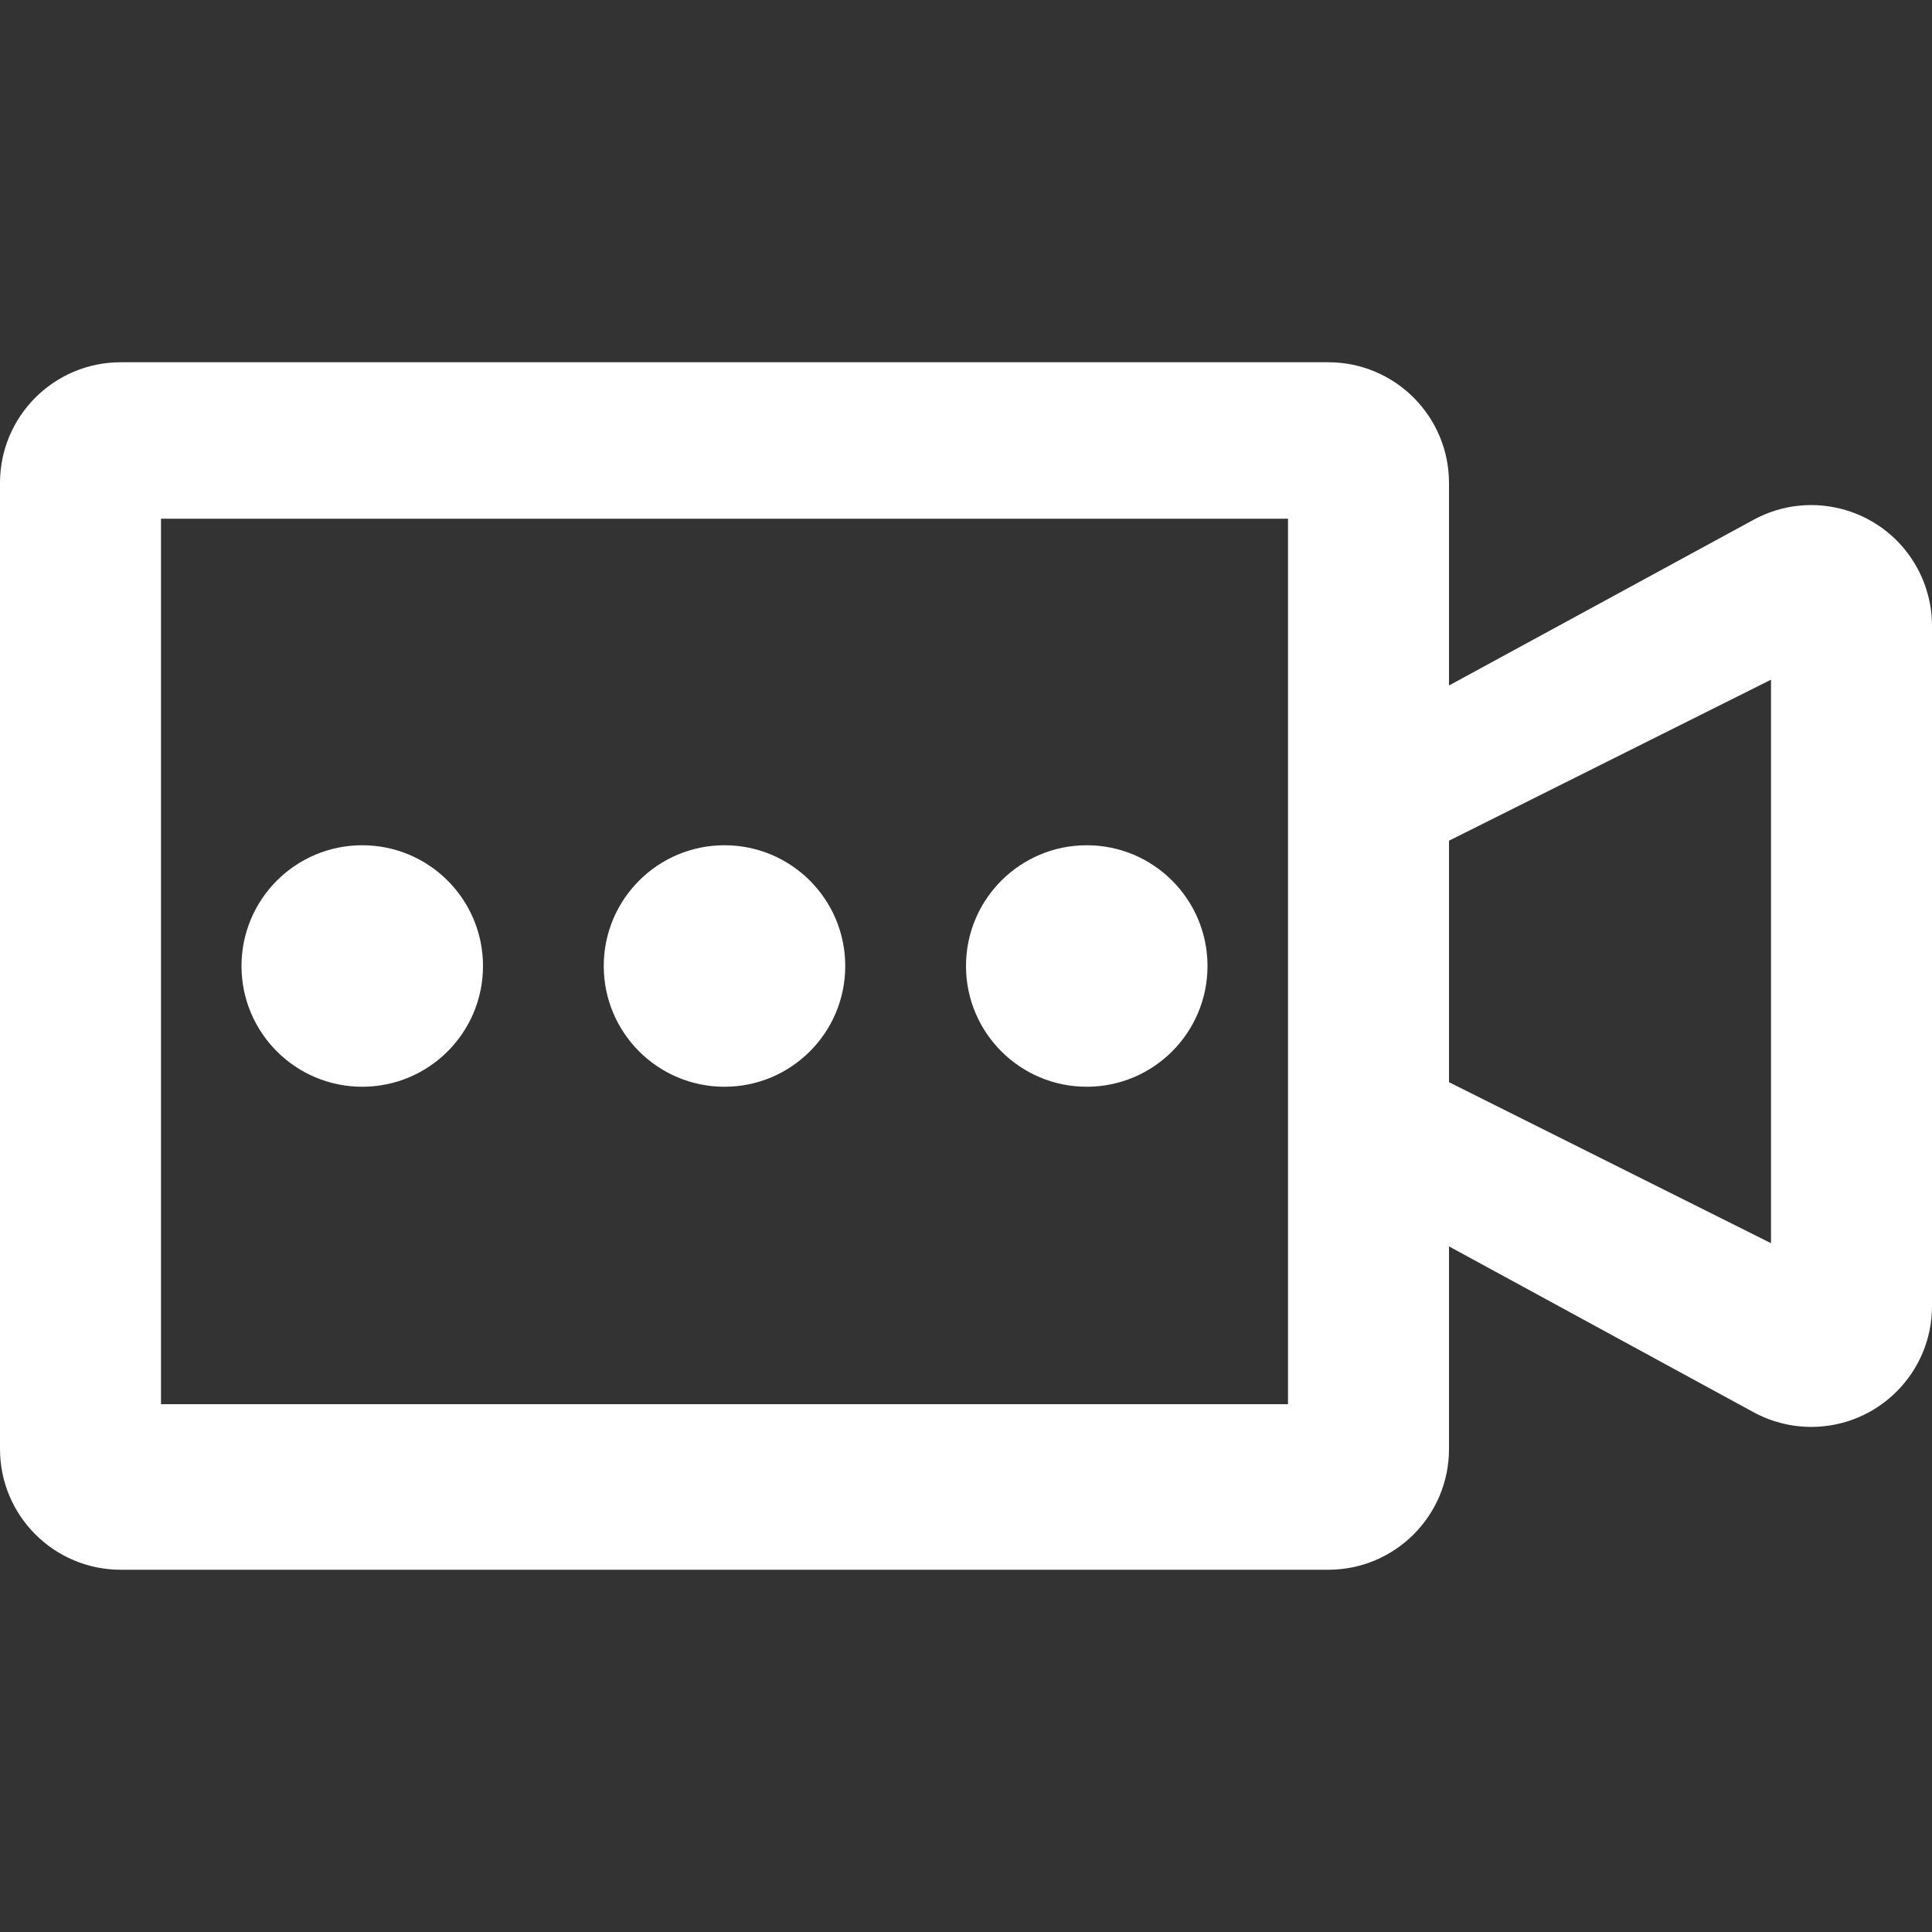 <svg width="48" height="48" viewBox="0 0 48 48" fill="none" xmlns="http://www.w3.org/2000/svg">
<rect x="0" y="0" width="48" height="48" fill="#333333" stroke="none"/>
<path d="M33 9C34.657 9 36 10.343 36 12V17.031L43.566 12.914C45.021 12.122 46.843 12.659 47.635 14.115C47.874 14.555 48 15.048 48 15.549V32.451C48 34.108 46.657 35.451 45 35.451C44.499 35.451 44.006 35.325 43.566 35.086L36 30.966V36C36 37.657 34.657 39 33 39H3C1.343 39 0 37.657 0 36V12C0 10.343 1.343 9 3 9H33ZM32 12.887H4V34.887H32V12.887ZM44 16.887L36 20.887V26.887L44 30.887V16.887ZM18 21C19.657 21 21 22.343 21 24C21 25.657 19.657 27 18 27C16.343 27 15 25.657 15 24C15 22.343 16.343 21 18 21ZM27 21C28.657 21 30 22.343 30 24C30 25.657 28.657 27 27 27C25.343 27 24 25.657 24 24C24 22.343 25.343 21 27 21ZM9 21C10.657 21 12 22.343 12 24C12 25.657 10.657 27 9 27C7.343 27 6 25.657 6 24C6 22.343 7.343 21 9 21Z" fill="white"/>
</svg>

